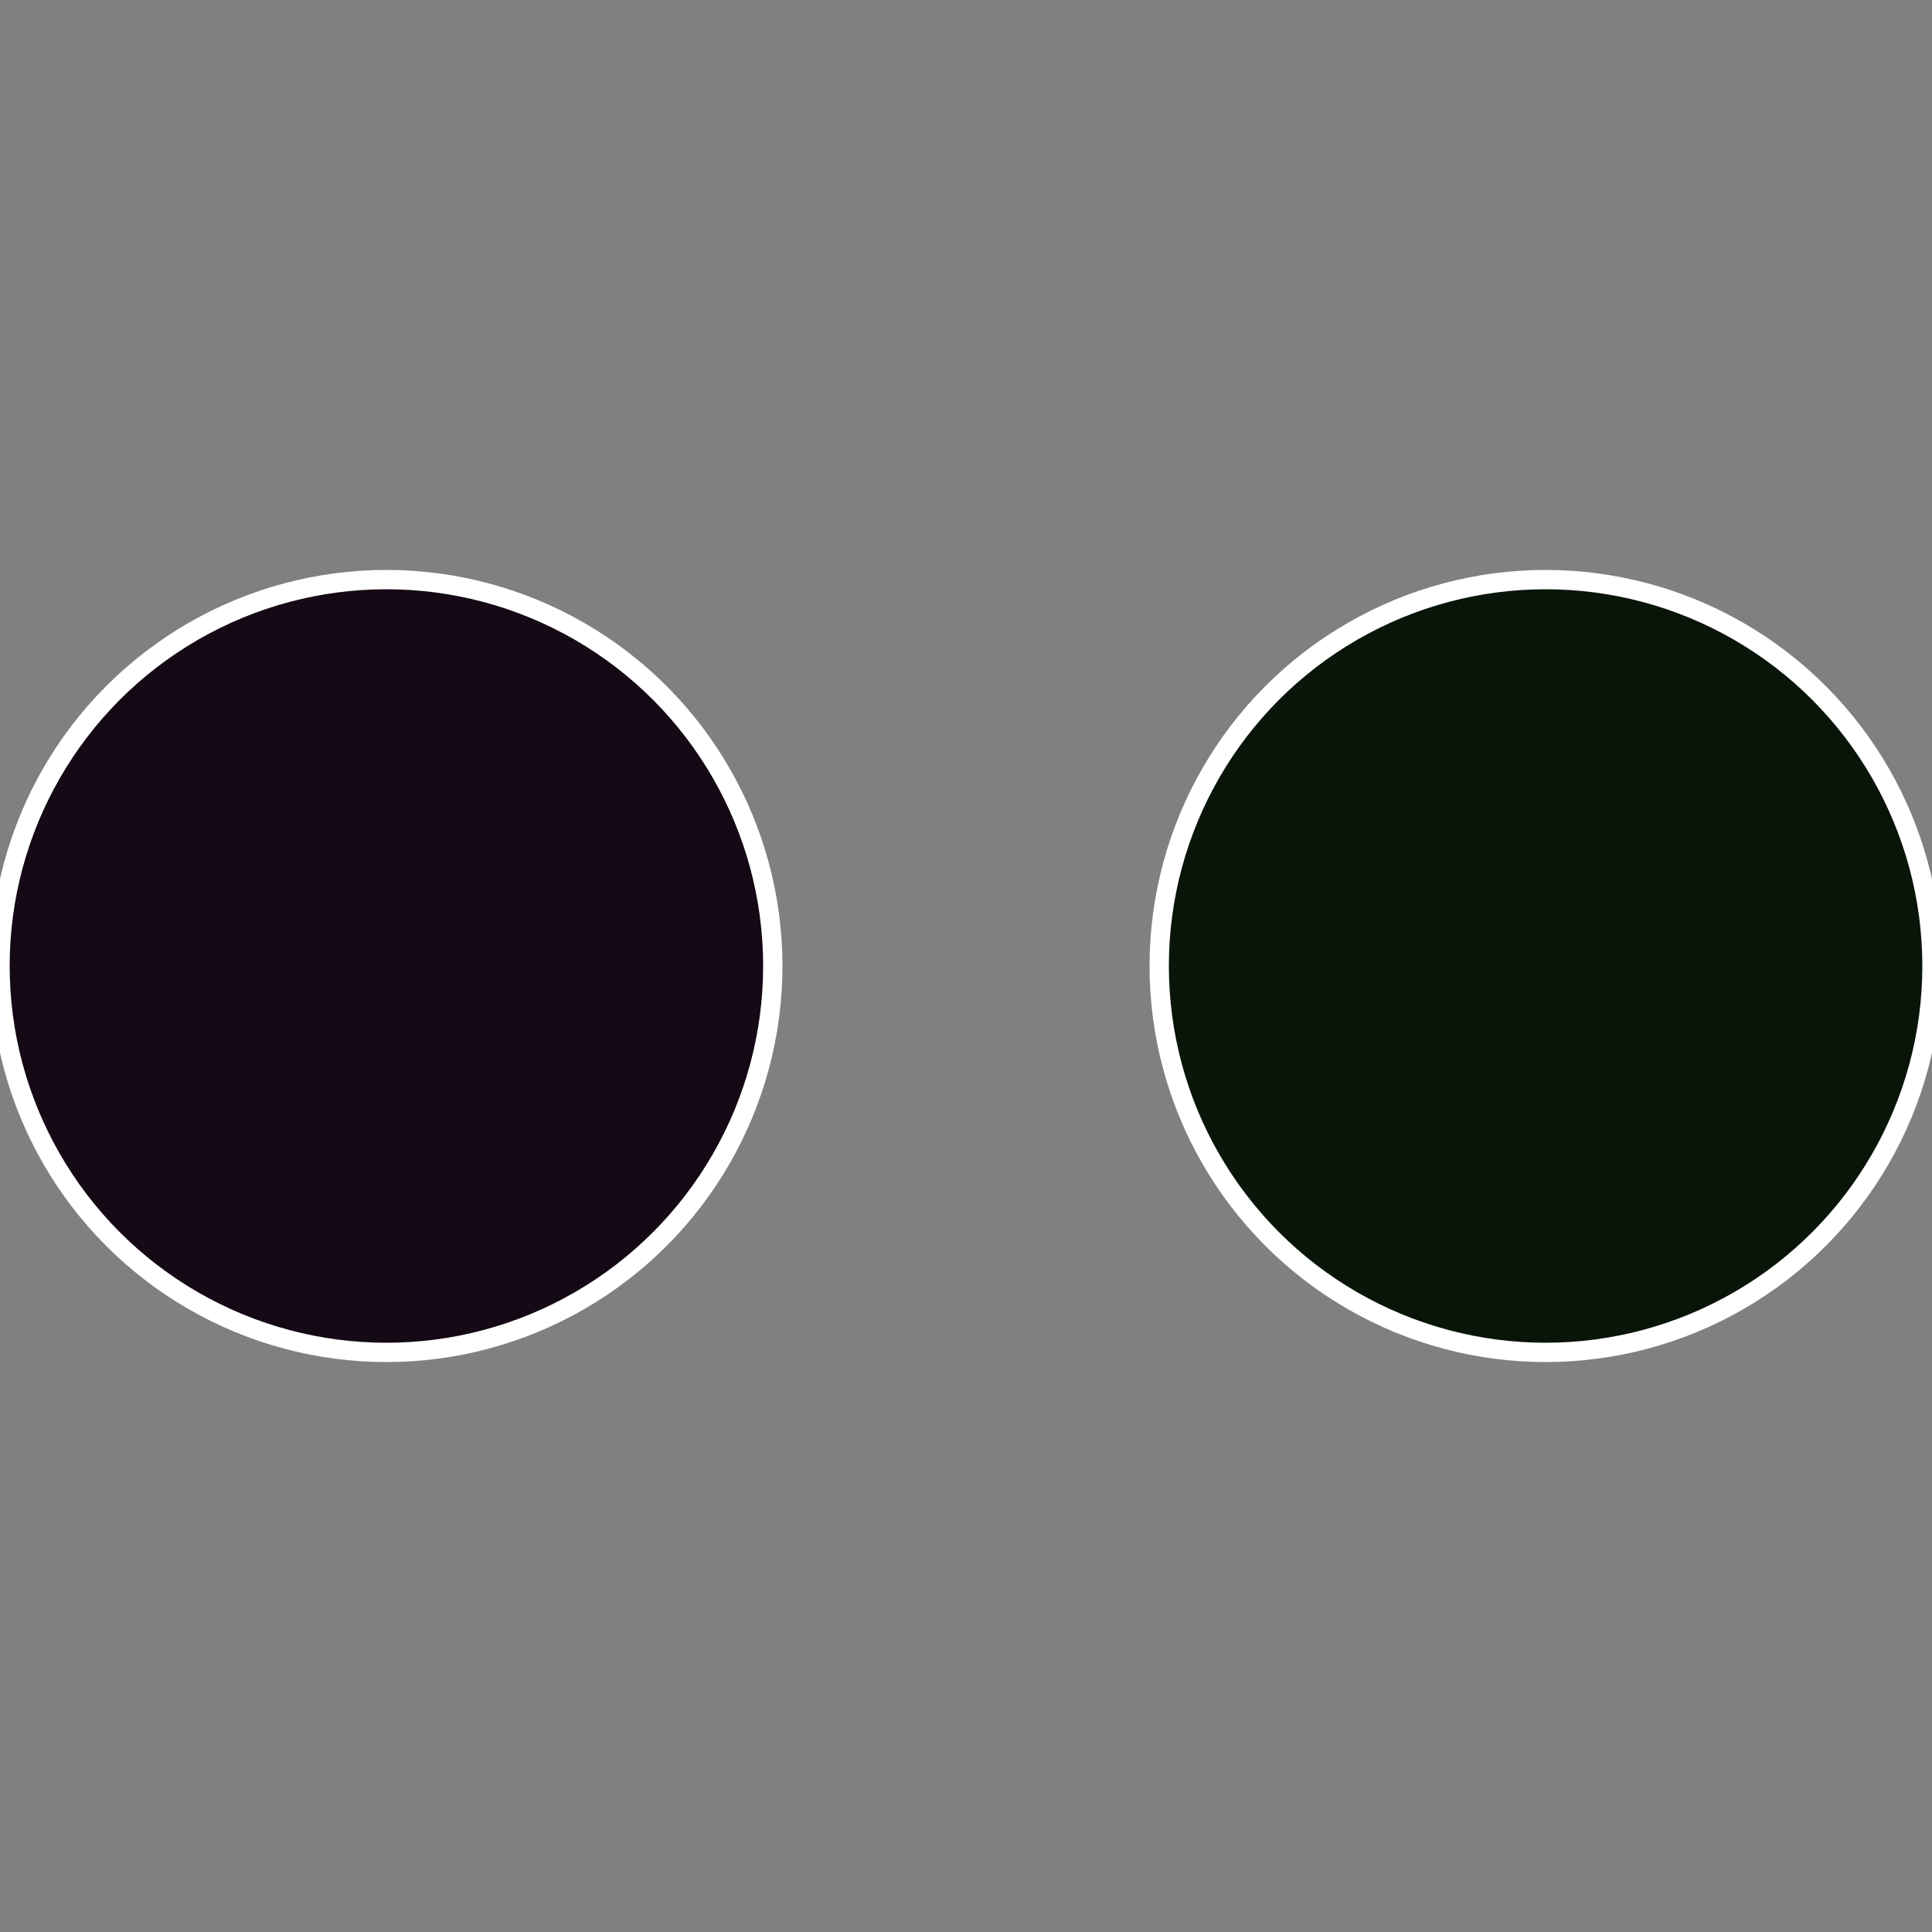 <?xml version="1.0" standalone="no"?>
<svg width="500" height="500" viewBox="-1 -1 2 2" xmlns="http://www.w3.org/2000/svg">
 
                <rect x="-1" y="-1" width="2" height="2" fill="#808080" stroke="none"/>
 
                <circle cx="0.6" cy="0" r="0.4" fill="#0a1509" stroke="#fff" stroke-width="1%" />
             
                <circle cx="-0.6" cy="7.3478807948841E-17" r="0.4" fill="#140915" stroke="#fff" stroke-width="1%" />
            </svg>
